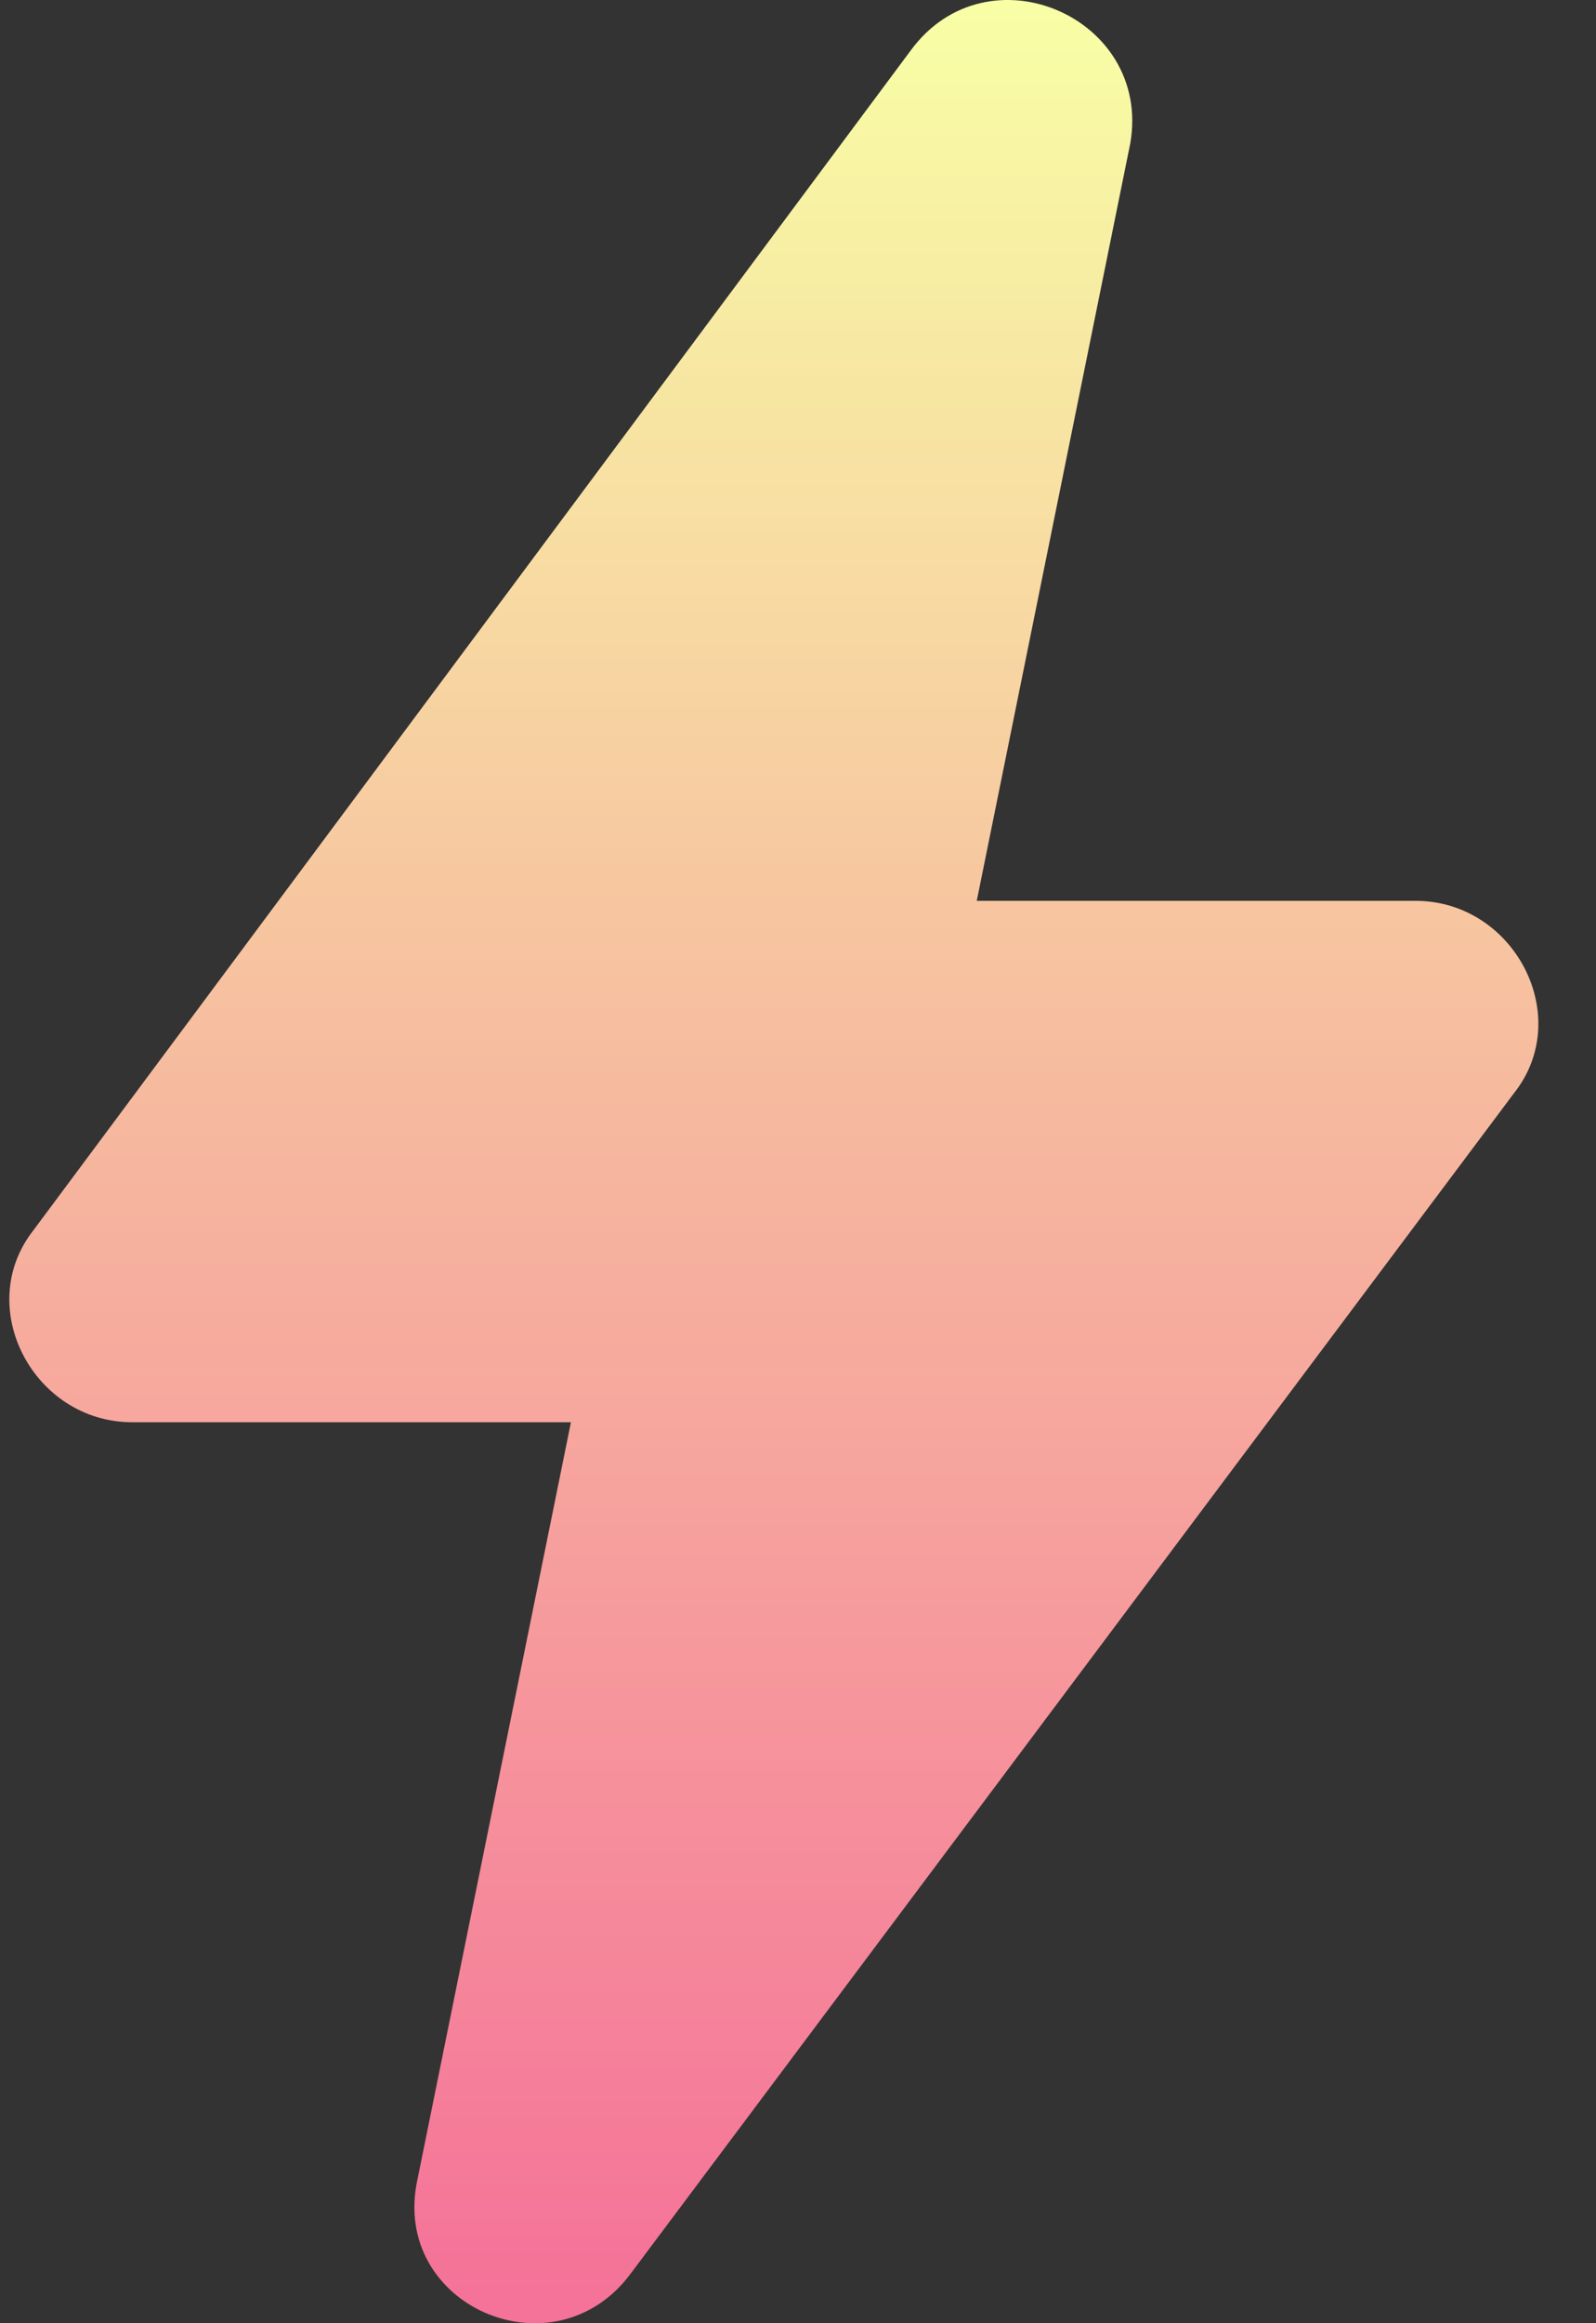 <svg viewBox="0 0 11 16" fill="none" xmlns="http://www.w3.org/2000/svg">
  <rect x="0" y="0" width="11" height="16" fill="#333333" stroke="none"/>
  <path
    d="M6.278 0.346L0.231 8.472C-0.186 9.001 0.231 9.795 0.912 9.795H3.935L2.877 15.011C2.688 15.881 3.822 16.373 4.35 15.654L10.436 7.527C10.853 6.999 10.436 6.204 9.756 6.204H6.732L7.79 0.988C7.941 0.118 6.807 -0.372 6.278 0.346Z"
    fill="url(#paint0_linear_2153_11785)" />
  <defs>
    <linearGradient id="paint0_linear_2153_11785" x1="5.334" y1="0" x2="5.334" y2="16"
      gradientUnits="userSpaceOnUse">
      <stop stop-color="#F8FFA5" />
      <stop offset="1" stop-color="#FF749E" stop-opacity="0.95" />
    </linearGradient>
  </defs>
</svg>